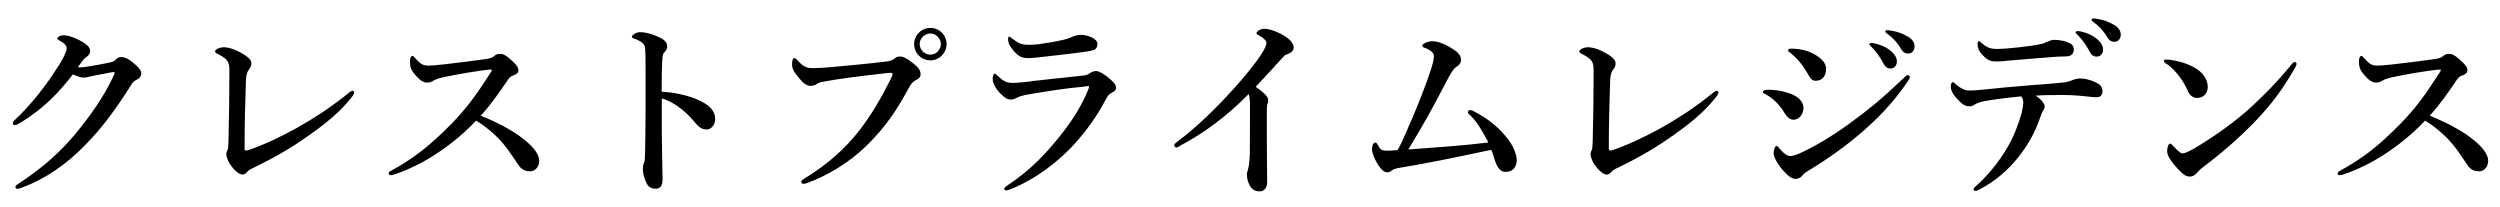 <?xml version="1.0" encoding="UTF-8"?>
<svg id="ol" xmlns="http://www.w3.org/2000/svg" viewBox="0 0 290 24">
  <path d="M16.38,8.51c0,.32-.16.59-.59.77-.36.16-.48.41-.7.77-1.54,2.42-3.19,4.75-5.22,6.78-2.06,2.13-4.5,3.89-7.33,4.93-.18.07-.34.14-.52.14-.14,0-.23-.05-.23-.2s.11-.23.38-.41c2.89-1.88,5.02-3.87,6.6-5.79,1.65-2.01,3.28-4.23,4.46-6.83.04-.11.07-.18.07-.23s-.05-.09-.11-.09c-.54.07-1.29.25-2.28.43-.63.11-.9.23-1.22.23s-.79-.18-1.24-.38c-.86,1.13-1.76,2.15-2.69,3.03-1.04.97-2.12,1.79-3.28,2.51-.41.25-.59.34-.72.34-.2,0-.27-.09-.27-.25,0-.18.32-.41.86-.95.86-.88,1.85-1.99,2.8-3.28.63-.84,1.24-1.74,1.83-2.69.38-.63.75-1.36.75-1.74s-.38-.66-.81-.88c-.2-.11-.27-.18-.27-.27,0-.11.29-.36.75-.36.36,0,1.2.18,2.22.81.7.43.84.72.84,1.06,0,.25-.25.54-.5.7-.2.14-.36.34-.93,1.13.07.02.23.02.34.02.45-.02,1-.11,1.76-.25.93-.16,1.52-.29,1.81-.36.18-.05.32-.11.47-.27.11-.11.34-.32.59-.32.54,0,1.04.27,1.83,1,.34.29.57.66.57.9Z"/>
  <path d="M26.15,6.82c-.18-.16-.43-.32-.77-.5-.32-.16-.43-.2-.43-.36,0-.25.59-.48,1-.48.68,0,1.56.34,2.4.88.7.45.81.75.81,1,0,.27-.11.48-.25.66-.2.25-.34.52-.38,1.29-.09,2.42-.16,5.38-.16,7.94,0,.14.04.18.14.2.07.02.16,0,.29-.04,1.7-.57,3.64-1.47,5.65-2.58,1.94-1.09,3.87-2.35,5.68-3.8.27-.23.61-.5.77-.5.09,0,.2.11.2.2,0,.14-.2.43-.45.72-1.15,1.45-2.65,2.71-4.68,4.16-1.81,1.29-3.64,2.42-6.24,3.69-.59.29-.84.38-1.04.63-.18.2-.36.32-.57.32-.43,0-1.02-.59-1.42-1.18-.27-.36-.45-.95-.45-1.24,0-.11.07-.27.14-.43.07-.16.09-.36.11-.93.07-2.6.11-5.43.11-8.3,0-.63-.07-.97-.45-1.36Z"/>
  <path d="M58.48,14.69c.86.45,1.56.9,2.17,1.38,1.36,1.04,1.9,1.92,1.9,2.58,0,.7-.47,1.22-1.04,1.22s-1-.16-1.4-.77c-.79-1.18-1.58-2.4-2.62-3.37-.88-.81-1.49-1.27-2.26-1.74-1.7,1.81-3.6,3.26-5.54,4.43-1.49.88-2.94,1.49-3.87,1.79-.18.07-.34.11-.5.11-.11,0-.23-.05-.23-.2,0-.09.07-.2.16-.25,2.67-1.45,4.57-2.92,7.08-5.47,1.79-1.83,2.94-3.41,4.59-5.99.09-.14.14-.23.14-.27,0-.07-.07-.09-.29-.07-1.58.18-3.62.52-5.4.9-.59.14-.86.25-1.04.36-.2.11-.38.25-.79.25-.43,0-.88-.27-1.51-1.06-.43-.54-.47-.88-.47-1.45,0-.43.16-.59.29-.59.07,0,.16.09.32.27.63.7.88.86,1.56.86.27,0,.84-.04,1.72-.14,1.85-.2,3.37-.41,4.98-.63.43-.07.7-.16.9-.34s.36-.25.66-.25c.43,0,.72.2,1.2.61.68.59.95.95.95,1.27,0,.23-.07.45-.75.68-.2.07-.34.25-.54.54-.97,1.42-1.81,2.65-3.08,4.07,1.06.43,1.97.86,2.74,1.27Z"/>
  <path d="M80.86,11.54c1.36.56,2.1,1.27,2.1,2.28,0,.72-.52,1.2-.97,1.2-.41,0-.81-.14-1.24-.66-.54-.63-1.06-1.2-1.63-1.65-.72-.59-1.49-1.04-2.35-1.29v3.94c0,.95.04,3.03.09,5.47,0,.86-.38,1.06-.84,1.06-.32,0-.72-.11-.95-.52-.36-.61-.5-1.36-.5-1.79,0-.11.04-.52.11-.66.07-.14.11-.25.11-.38.02-.29.07-.93.09-5.07.02-2.15,0-4.07,0-6.2,0-.59,0-1.61-.09-1.92-.07-.2-.25-.38-.47-.52-.34-.2-.61-.32-.79-.36-.16-.05-.23-.11-.23-.2,0-.14.16-.25.29-.34.18-.11.43-.2.63-.2.52,0,1.2.11,2.28.61.61.27.9.63.9,1.06,0,.27-.14.5-.38.72-.09.09-.14.23-.16.45-.07.63-.11,1.97-.11,4.07,1.36.07,2.83.36,4.09.88Z"/>
  <path d="M95.44,9.48c-.43.09-.61.2-.79.32-.18.11-.43.16-.66.16-.38,0-.81-.29-1.36-.97-.61-.75-.75-1.06-.75-1.58,0-.45.11-.68.25-.68.11,0,.2.09.38.27.68.75,1.09.95,1.97.9.57-.02,1.11-.04,1.67-.09,2.22-.2,4.48-.41,6.54-.66.41-.04.75-.11,1.02-.32.2-.16.38-.27.59-.27.45-.02.81.16,1.47.66.81.61,1.02.93,1.02,1.45,0,.2-.16.43-.48.59-.52.25-.72.61-.97,1.09-1.52,2.8-2.71,4.36-4.3,6.02-2.46,2.58-5.29,4.09-7.46,4.88-.14.05-.27.07-.34.07-.2,0-.29-.05-.29-.25,0-.11.11-.2.36-.36,2.74-1.67,4.73-3.48,6.4-5.61,1.31-1.7,2.44-3.6,3.53-5.77.2-.38.29-.59.29-.77,0-.09-.11-.11-.23-.11s-.45.02-.95.09c-2.26.25-4.91.57-6.92.95ZM109.8,5.12c0,1.04-.84,1.88-1.88,1.88s-1.88-.84-1.88-1.88.84-1.88,1.88-1.88,1.88.81,1.88,1.88ZM106.68,5.12c0,.66.57,1.22,1.24,1.22s1.22-.57,1.22-1.22-.57-1.24-1.22-1.24-1.24.56-1.24,1.24Z"/>
  <path d="M119.59,9.42c1.36-.16,3.23-.34,6.11-.66.29-.02.5-.11.79-.32.18-.11.43-.2.66-.2.41,0,1.18.52,1.76,1.06.5.45.54.66.54.93,0,.25-.25.41-.47.52-.32.16-.45.29-.81.97-.88,1.67-2.06,3.35-3.53,4.98-1.7,1.88-4.36,4.03-7.42,5.25-.18.07-.36.14-.5.14s-.23-.09-.23-.23c0-.11.18-.2.32-.32,2.71-1.76,4.66-3.84,6.54-6.26,1.27-1.65,2.15-3.14,2.83-4.75.07-.16.16-.43.16-.47,0-.07-.04-.07-.16-.07-.09,0-.25.02-.36.05-2.42.23-4.21.52-6.47.9-.86.16-1.15.27-1.36.38-.25.14-.5.23-.72.23-.36,0-.63-.11-1.24-.72-.66-.68-.88-1.31-.88-1.65,0-.38.11-.63.23-.63.09,0,.14.05.34.23.66.61.95.84,1.83.84.29,0,1.27-.09,2.06-.18ZM120.67,5.1c.84-.11,1.76-.27,2.76-.5.57-.14.79-.27,1.02-.36.27-.11.66-.2.88-.2,1,0,1.97.52,1.97,1.02,0,.29-.07.63-.45.75-.45.14-1.02.2-1.38.25-.95.14-3.39.41-5.18.61-.45.05-.81.07-1.08.07-.81,0-1.27-.32-1.95-1.27-.27-.36-.32-.66-.32-.97,0-.16.04-.25.14-.25.07,0,.14.07.25.16.86.66,1.15.79,2.12.79.36,0,.79-.05,1.22-.09Z"/>
  <path d="M136.99,16.86c-.25.14-.38.25-.5.25-.18,0-.27-.11-.27-.29,0-.11.13-.23.38-.41,2.67-1.99,5.36-4.79,7.24-6.94,1.67-1.94,2.4-3.01,2.71-3.57.27-.5.36-.68.36-.95,0-.2-.29-.5-.75-.77-.23-.14-.41-.18-.41-.32,0-.18.38-.52.95-.52.52,0,1.56.34,2.4.9.59.38.97.86.97,1.24,0,.36-.23.63-.75.81-.23.07-.34.16-.47.32-1.27,1.38-2.35,2.58-3.19,3.46.86.61,1.45,1.09,1.45,1.54,0,.18-.02.32-.09.43-.04.09-.07.45-.07.77v3.26c0,1.7.04,3.39.04,5.11,0,.68-.43,1.02-.86,1.02-.41,0-.79-.14-1.02-.48-.32-.41-.47-.97-.47-1.47,0-.2.07-.41.11-.52.16-.52.23-1.47.23-2.13,0-1.65.02-3.84.02-5.22,0-1-.07-1.2-.16-1.47-2.55,2.6-5.25,4.57-7.87,5.95Z"/>
  <path d="M170.66,13.49c-.25-.25-.38-.34-.38-.45,0-.14.09-.27.23-.27.16,0,.29.04.45.14,1.76.9,3.14,2.04,4.21,3.57.47.7.77,1.56.77,2.08,0,.84-.47,1.38-1.29,1.38-.52,0-.88-.34-1.2-1.2-.18-.5-.27-.95-.47-1.36-3.51.75-7.3,1.54-10.49,2.06-.57.09-.86.2-1.02.32-.14.11-.32.23-.54.23-.38,0-.68-.29-1.06-.86-.36-.52-.72-1.42-.72-1.79,0-.23.07-.81.41-.81.09,0,.18.11.29.32.29.54.47.63,1.04.63.36,0,.7-.02,1.24-.07.34-.63.52-1.02.72-1.47,1.49-3.32,2.42-5.72,3.1-7.76.25-.75.38-1.33.38-1.63,0-.18-.02-.36-.27-.57-.2-.18-.52-.34-.84-.45-.2-.07-.23-.14-.23-.23,0-.27.72-.52,1.2-.52.38,0,1.18.18,2.13.77.95.59,1.15.9,1.15,1.42,0,.38-.25.61-.52.79-.32.2-.52.43-1.38,2.1-1.33,2.58-2.6,4.86-4.21,7.48,3.37-.25,6.17-.43,9.29-.81-.68-1.31-1.27-2.31-1.99-3.05Z"/>
  <path d="M184.4,6.82c-.18-.16-.43-.32-.77-.5-.32-.16-.43-.2-.43-.36,0-.25.59-.48,1-.48.68,0,1.56.34,2.4.88.7.45.81.75.81,1,0,.27-.11.48-.25.66-.2.25-.34.52-.38,1.29-.09,2.42-.16,5.38-.16,7.94,0,.14.05.18.14.2.07.02.16,0,.29-.04,1.7-.57,3.64-1.47,5.65-2.58,1.95-1.09,3.87-2.35,5.68-3.8.27-.23.61-.5.77-.5.09,0,.2.11.2.2,0,.14-.2.43-.45.72-1.15,1.45-2.65,2.71-4.68,4.16-1.81,1.29-3.64,2.42-6.24,3.69-.59.29-.84.38-1.04.63-.18.2-.36.32-.57.32-.43,0-1.02-.59-1.42-1.18-.27-.36-.45-.95-.45-1.24,0-.11.07-.27.14-.43.07-.16.09-.36.11-.93.07-2.6.11-5.43.11-8.3,0-.63-.07-.97-.45-1.36Z"/>
  <path d="M204.5,10.64c0-.16.25-.23.63-.23.68,0,1.42.09,2.28.36,1.2.38,1.79,1.02,1.79,1.74,0,.68-.43,1.38-1.18,1.38-.34,0-.68-.25-1.02-.79-.57-.93-1.22-1.63-2.19-2.17-.23-.09-.32-.18-.32-.29ZM208.32,20.75c-.45,0-.86-.27-1.52-1.02-.66-.77-1.06-1.54-1.06-1.99s.2-.81.32-.81c.16,0,.2.14.34.27.34.38.75.9,1.31.9.2,0,.66-.11,1.36-.45,1.49-.7,3.46-1.85,5.54-3.37,2.13-1.56,3.6-2.74,6.17-5.18.23-.23.36-.38.52-.38s.23.09.23.23-.07.25-.16.38c-1.18,1.76-2.71,3.66-5.25,5.88-1.9,1.65-3.93,3.12-6.29,4.55-.38.23-.59.38-.7.54-.2.27-.5.45-.81.45ZM207.42,5.82c0-.09.09-.18.38-.18.81,0,1.67.16,2.42.52.7.36,1.61.95,1.61,1.83,0,.75-.41,1.38-1.2,1.38-.41,0-.59-.2-.95-.84-.59-1.04-1.27-1.85-2.04-2.42-.18-.14-.23-.16-.23-.29ZM219.2,5.8c.61.48.84.88.84,1.36,0,.36-.25.79-.75.79-.25,0-.52-.07-.77-.52-.47-.86-.84-1.38-1.42-1.99-.09-.09-.25-.2-.25-.29,0-.14.11-.16.27-.16.2,0,.45.07.52.09.66.18,1.08.36,1.56.72ZM221.28,4.22c.47.27.81.66.81,1.15s-.32.84-.7.84c-.34,0-.59-.09-.84-.5-.47-.79-.95-1.29-1.58-1.76-.09-.07-.27-.18-.27-.27,0-.11.09-.18.18-.18.13,0,.38.02.59.07.66.11,1.22.32,1.81.66Z"/>
  <path d="M235.27,9.91c2.31-.18,3.12-.23,4.27-.36.32-.05.7-.18.86-.25.18-.09.59-.2.84-.2.63,0,1.45.2,2.15.61.36.2.5.56.5.88,0,.38-.25.66-.52.68-.36.02-.66,0-1.38-.09-.97-.11-1.83-.16-2.8-.16-.77,0-2.04,0-3.05.07.72.5,1.04.95,1.04,1.27,0,.11-.04.27-.11.36-.14.2-.25.43-.45,1.02-.45,1.29-1.13,2.76-2.46,4.45-1.31,1.65-2.8,2.89-4.61,3.82-.14.07-.27.14-.38.14-.16,0-.23-.07-.23-.23,0-.11.18-.27.57-.61,1.04-.97,2.31-2.42,3.32-4.16.72-1.2,1.29-2.67,1.67-4,.14-.59.2-1.02.2-1.2,0-.27-.04-.57-.25-.77-1.61.16-3.28.36-4.32.57-.66.14-.88.27-1.06.38-.23.16-.41.2-.68.2-.41,0-.81-.23-1.51-1.02-.43-.5-.59-.93-.59-1.24,0-.34.11-.54.25-.54.11,0,.2.14.34.25.68.57,1.13.72,1.54.72.54,0,1.33-.07,1.99-.14,1.54-.16,2.85-.29,4.88-.45ZM236.72,5.12c.36-.07.52-.18.68-.25.32-.14.68-.25.86-.25.54,0,1.29.09,1.94.45.25.14.36.41.36.68,0,.47-.29.77-.84.79-.5.02-1.09.02-1.81.09-1.38.11-3.73.29-5,.41-.43.05-.86.09-1.18.09-.66,0-1.09,0-1.81-.81-.45-.5-.52-.84-.52-1.2,0-.2.04-.34.16-.34.07,0,.14.09.29.2.52.41.86.7,1.81.7.45,0,1.27-.05,2.44-.18,1-.11,1.88-.23,2.6-.38ZM243.12,4.42c.61.48.84.88.84,1.36,0,.36-.25.79-.75.79-.25,0-.52-.07-.77-.52-.48-.86-.84-1.38-1.42-1.99-.09-.09-.25-.2-.25-.29,0-.14.11-.16.27-.16.2,0,.45.07.52.09.66.18,1.08.36,1.56.72ZM245.2,2.86c.47.27.81.66.81,1.15s-.32.84-.7.84c-.34,0-.59-.09-.84-.5-.48-.79-.95-1.29-1.58-1.76-.09-.07-.27-.18-.27-.27,0-.11.09-.18.18-.18.14,0,.38.02.59.07.66.11,1.22.32,1.81.66Z"/>
  <path d="M251.01,7.09c0-.11.09-.18.23-.18.09,0,.2,0,.43.02.88.11,1.88.36,2.87.9,1.04.56,1.56,1.45,1.56,2.26,0,.77-.54,1.27-1.22,1.27-.43,0-.86-.23-1.11-.84-.18-.43-.45-.95-.95-1.63-.57-.75-1.11-1.27-1.65-1.58-.11-.07-.16-.14-.16-.23ZM254.31,17.35c2.08-1.22,4.3-2.74,6.26-4.43,2.08-1.85,3.78-3.64,5.31-5.52.11-.14.23-.2.29-.2.16,0,.23.09.23.2s-.04.23-.13.38c-1.31,2.31-2.67,4.23-4.7,6.33-1.94,1.99-3.84,3.64-6.04,5.29-.25.18-.47.41-.59.54-.2.27-.5.54-.9.54-.47,0-.77-.2-1.38-.86-.97-1.04-1.27-1.63-1.27-2.1s.16-.86.36-.86c.11,0,.18.09.36.29.5.52.81.84,1.04.84.27,0,.68-.18,1.15-.45Z"/>
  <path d="M284.56,14.69c.86.45,1.56.9,2.17,1.38,1.36,1.04,1.9,1.92,1.9,2.58,0,.7-.47,1.22-1.04,1.22s-1-.16-1.4-.77c-.79-1.18-1.58-2.4-2.62-3.37-.88-.81-1.49-1.27-2.26-1.74-1.7,1.81-3.6,3.26-5.54,4.43-1.49.88-2.94,1.49-3.87,1.79-.18.07-.34.11-.5.11-.11,0-.23-.05-.23-.2,0-.09.07-.2.16-.25,2.67-1.45,4.57-2.92,7.08-5.47,1.79-1.83,2.94-3.41,4.59-5.99.09-.14.14-.23.14-.27,0-.07-.07-.09-.29-.07-1.58.18-3.62.52-5.4.9-.59.14-.86.25-1.04.36-.2.11-.38.25-.79.25-.43,0-.88-.27-1.51-1.06-.43-.54-.47-.88-.47-1.45,0-.43.16-.59.29-.59.07,0,.16.09.32.27.63.7.88.86,1.56.86.27,0,.84-.04,1.72-.14,1.85-.2,3.37-.41,4.98-.63.43-.07.7-.16.9-.34s.36-.25.66-.25c.43,0,.72.2,1.2.61.68.59.95.95.95,1.27,0,.23-.07.45-.75.68-.2.07-.34.25-.54.54-.97,1.42-1.81,2.65-3.08,4.07,1.06.43,1.97.86,2.74,1.27Z"/>
</svg>